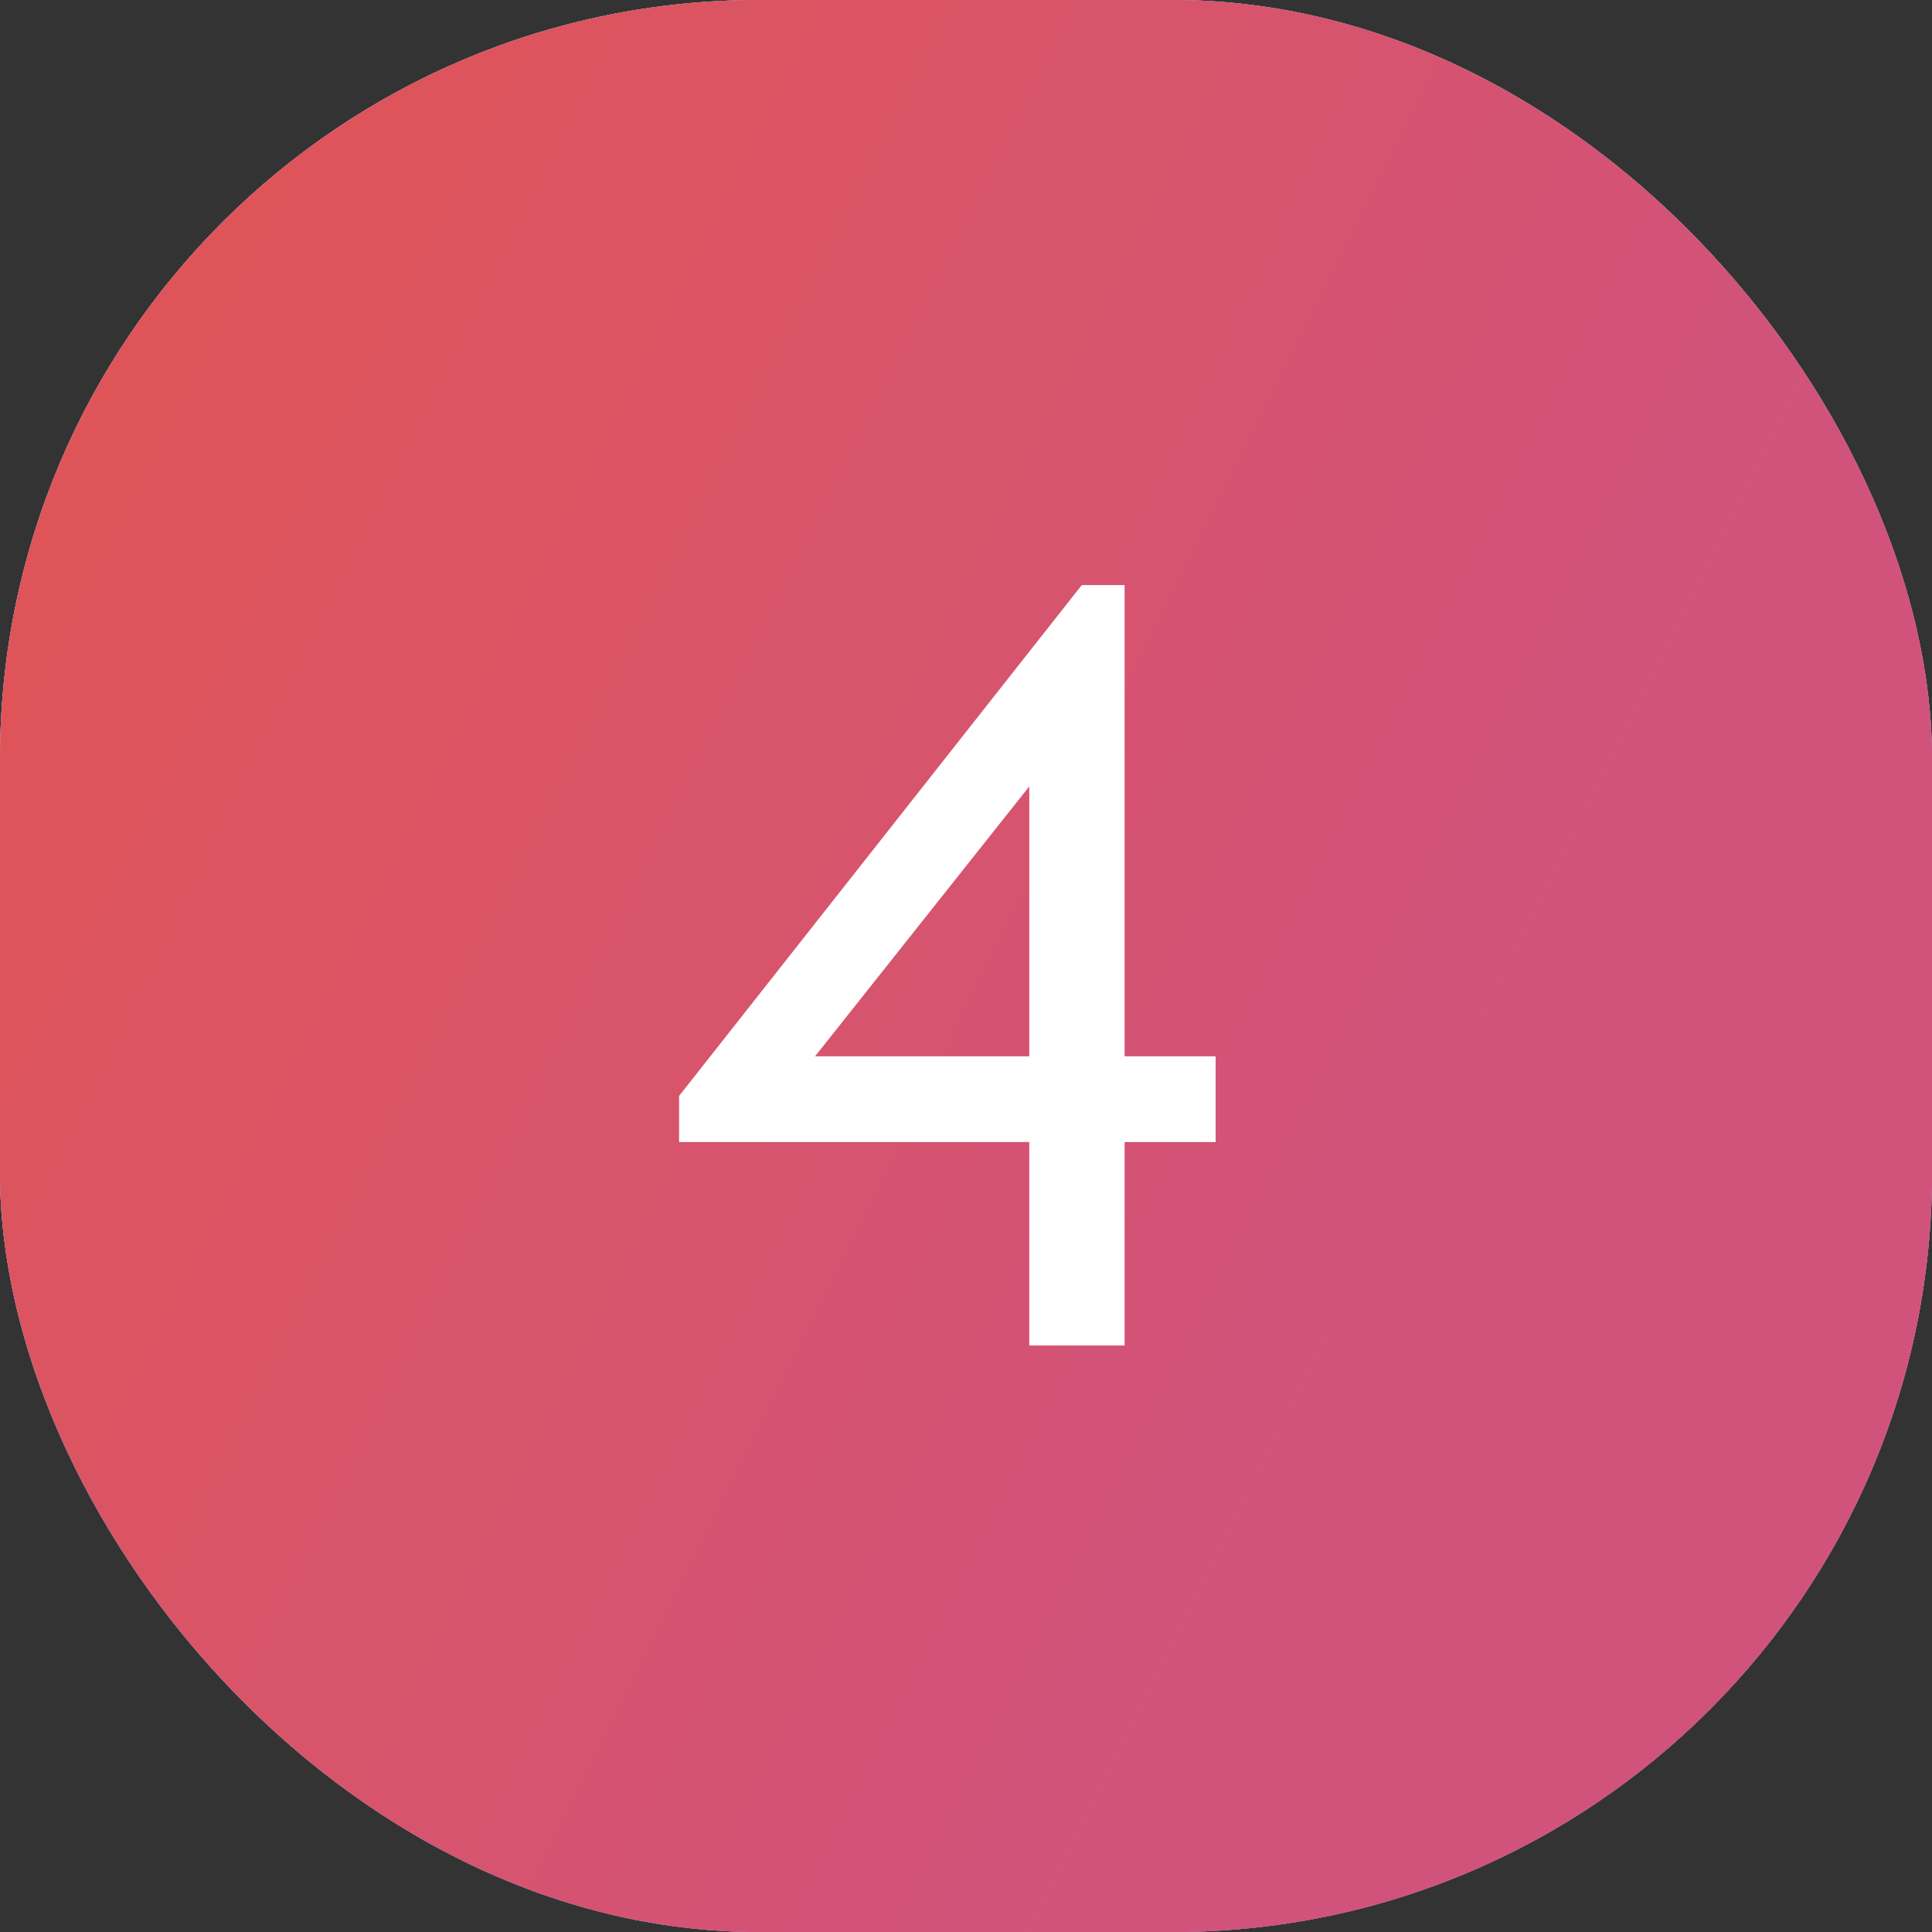 <?xml version="1.0" encoding="UTF-8"?> <svg xmlns="http://www.w3.org/2000/svg" width="56" height="56" viewBox="0 0 56 56" fill="none"><rect x="0" y="0" width="56" height="56" fill="#333333" stroke="none"/><rect width="56" height="56" rx="22" fill="white"></rect><rect width="56" height="56" rx="22" fill="url(#paint0_linear_76_122)"></rect><rect width="56" height="56" rx="22" fill="url(#paint1_linear_76_122)"></rect><path d="M32.597 30.618H35.236V33.102H32.597V39H29.834V33.102H19.683V31.767L31.355 16.959H32.597V30.618ZM29.834 22.795L23.625 30.618H29.834V22.795Z" fill="white"></path><defs><linearGradient id="paint0_linear_76_122" x1="28.872" y1="61.846" x2="-22.412" y2="18.086" gradientUnits="userSpaceOnUse"><stop stop-color="#7F66B0"></stop><stop offset="1" stop-color="#B6A3DA"></stop></linearGradient><linearGradient id="paint1_linear_76_122" x1="28.872" y1="61.846" x2="-80.54" y2="7.344" gradientUnits="userSpaceOnUse"><stop stop-color="#D1537C"></stop><stop offset="1" stop-color="#F5571B"></stop></linearGradient></defs></svg> 